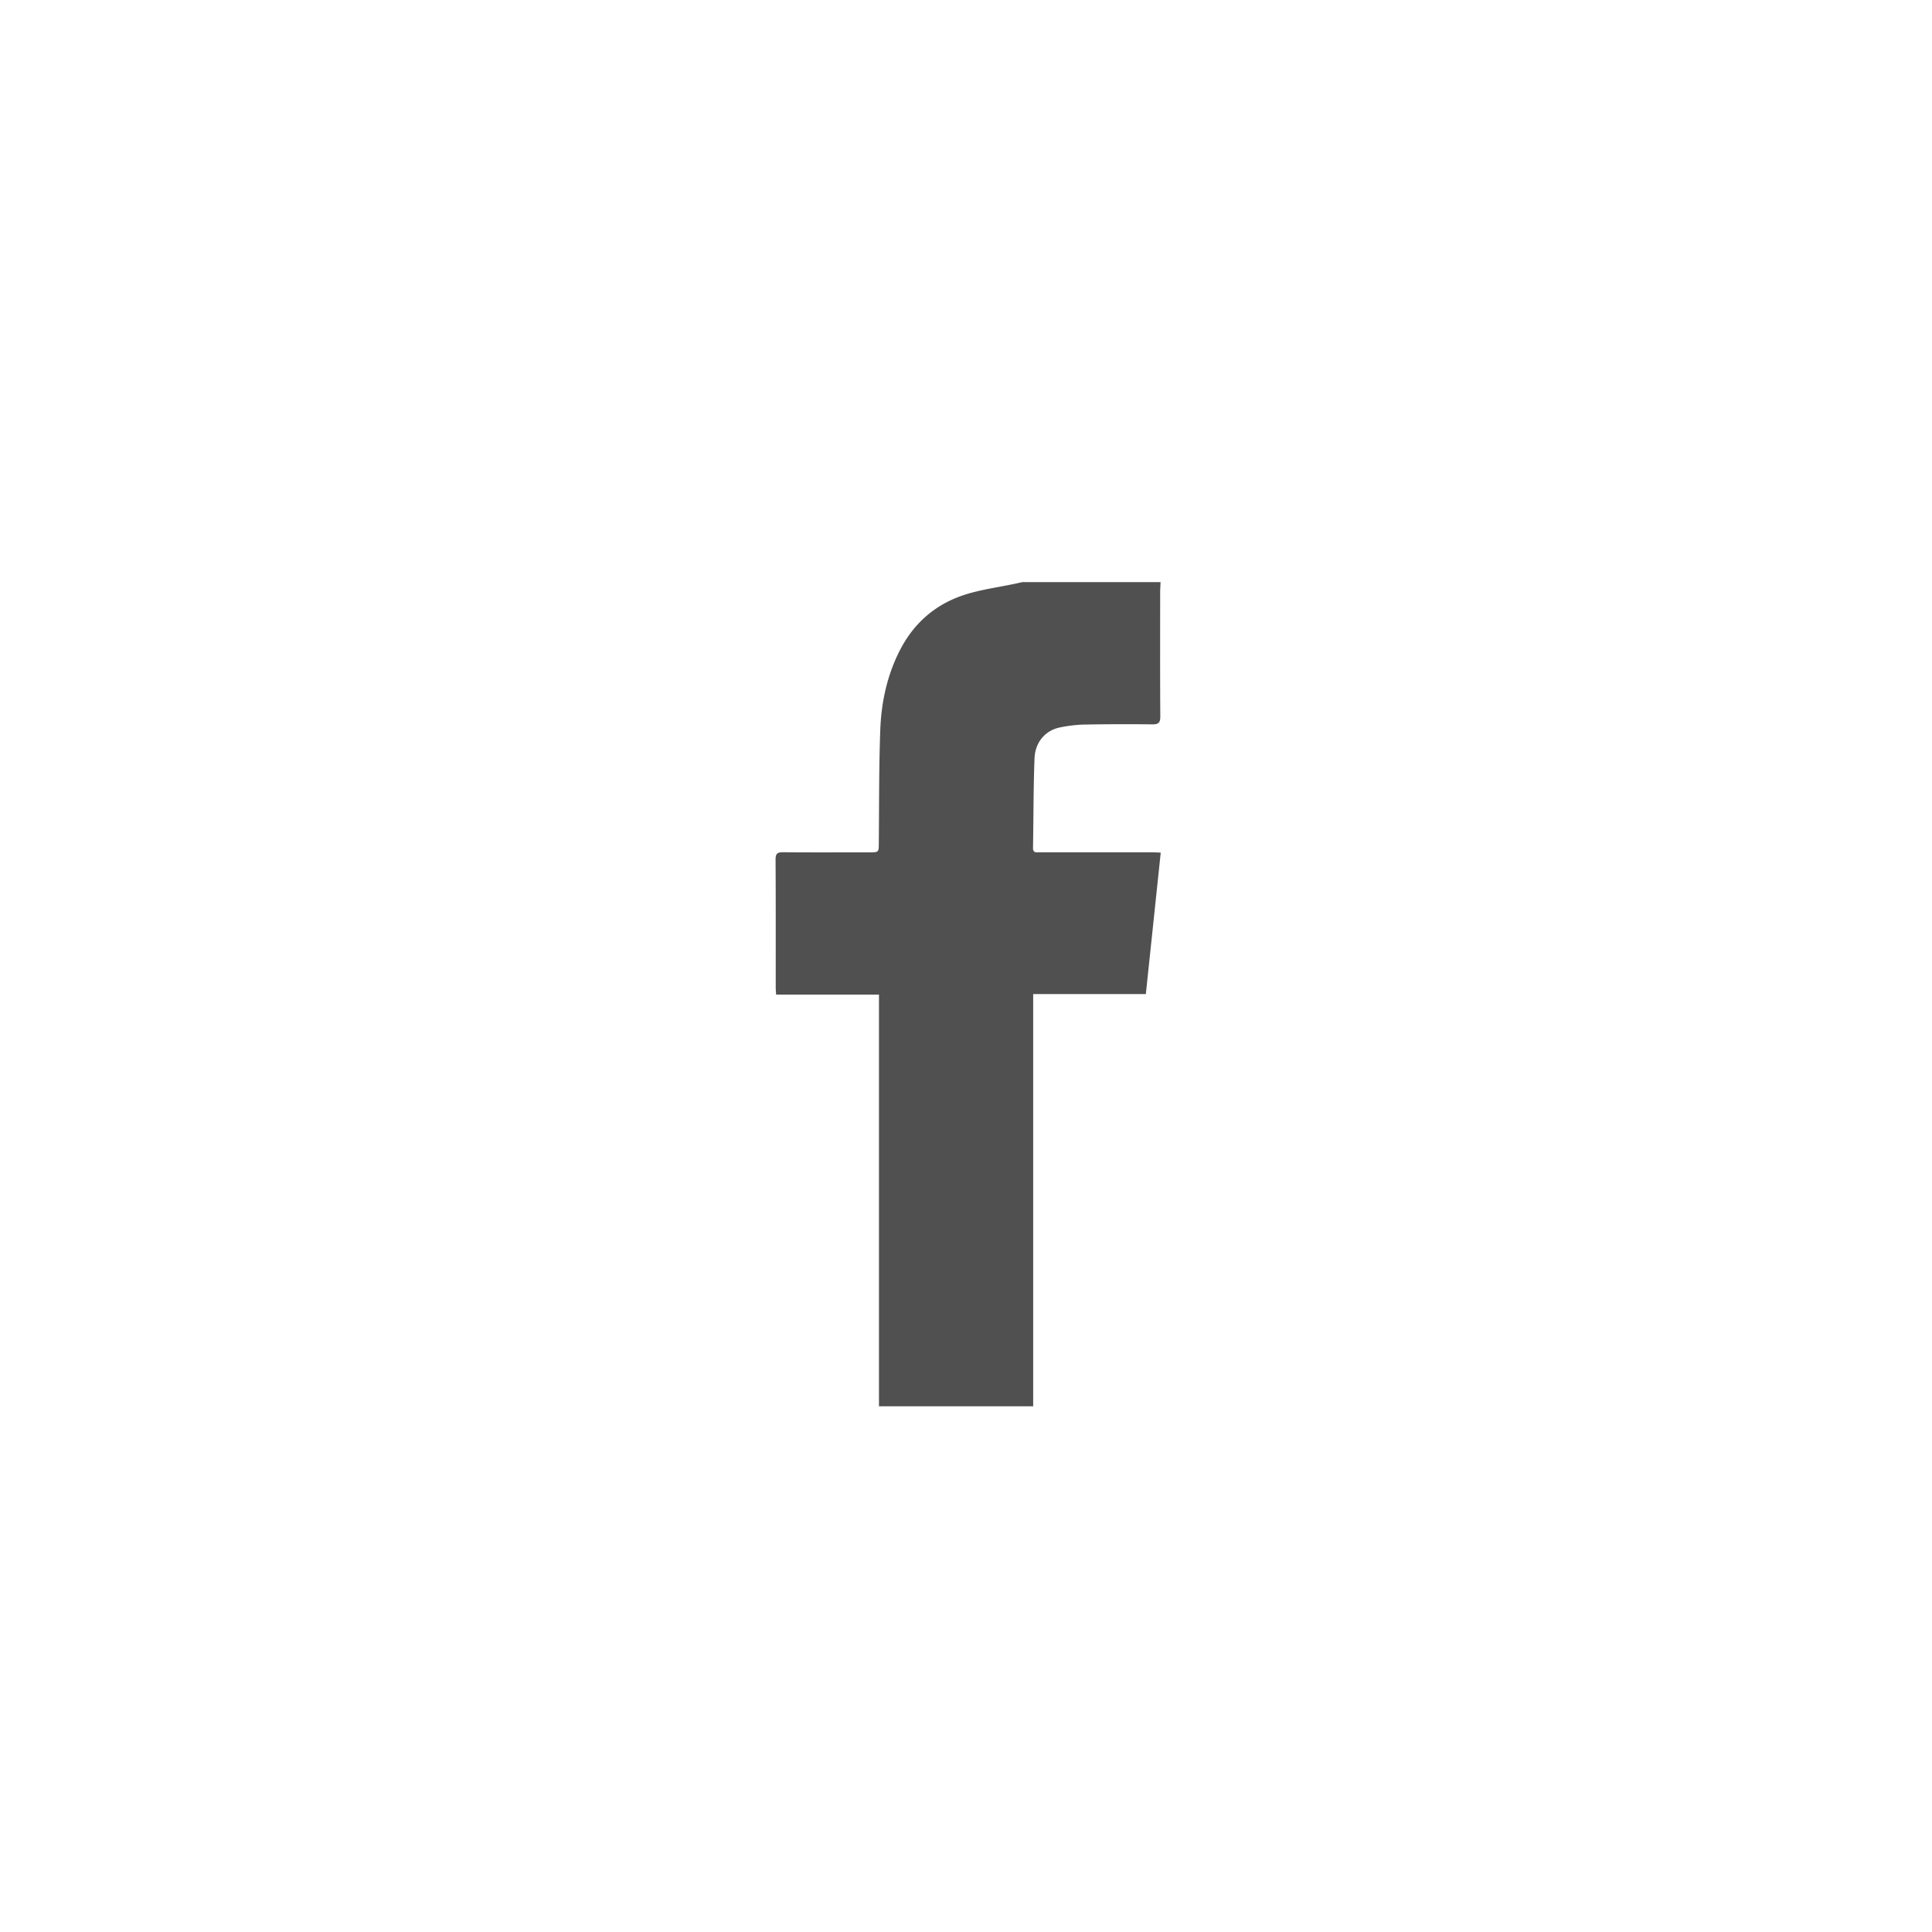 <svg id="Layer_1" data-name="Layer 1" xmlns="http://www.w3.org/2000/svg" viewBox="0 0 2267.72 2267.72"><defs><style>.cls-1{fill:#505050;}</style></defs><title>icons</title><g id="hgdW2r.tif"><path class="cls-1" d="M1362.26,683.27c-.17,4.1-.49,8.21-.5,12.31,0,48.43-.18,96.87.16,145.3.05,7.55-2.23,9.44-9.55,9.35q-40.57-.49-81.14.28a159.94,159.94,0,0,0-26.77,3.27c-17.06,3.26-29.45,17.08-30.17,36.3-1.32,35-1.16,70-1.77,105.07-.11,6.42,4.27,5.22,7.92,5.22q66.08.06,132.16,0c3,0,6,.25,9.84.43l-17.48,166H1212.71v483.88h-181V1167.44H911c-.19-3-.47-5.46-.48-7.9,0-50.24.12-100.48-.18-150.71,0-7.07,2.29-8.55,8.86-8.49,33.75.29,67.5.11,101.25.1,11,0,11,0,11.06-10.71.45-44.3.11-88.63,1.73-132.89,1.19-32.59,8-64.3,23.11-93.74,16.59-32.31,42.39-54.33,76.65-65.21,19-6,39.08-8.62,58.67-12.77,2.74-.58,5.46-1.22,8.19-1.84Z"/></g></svg>